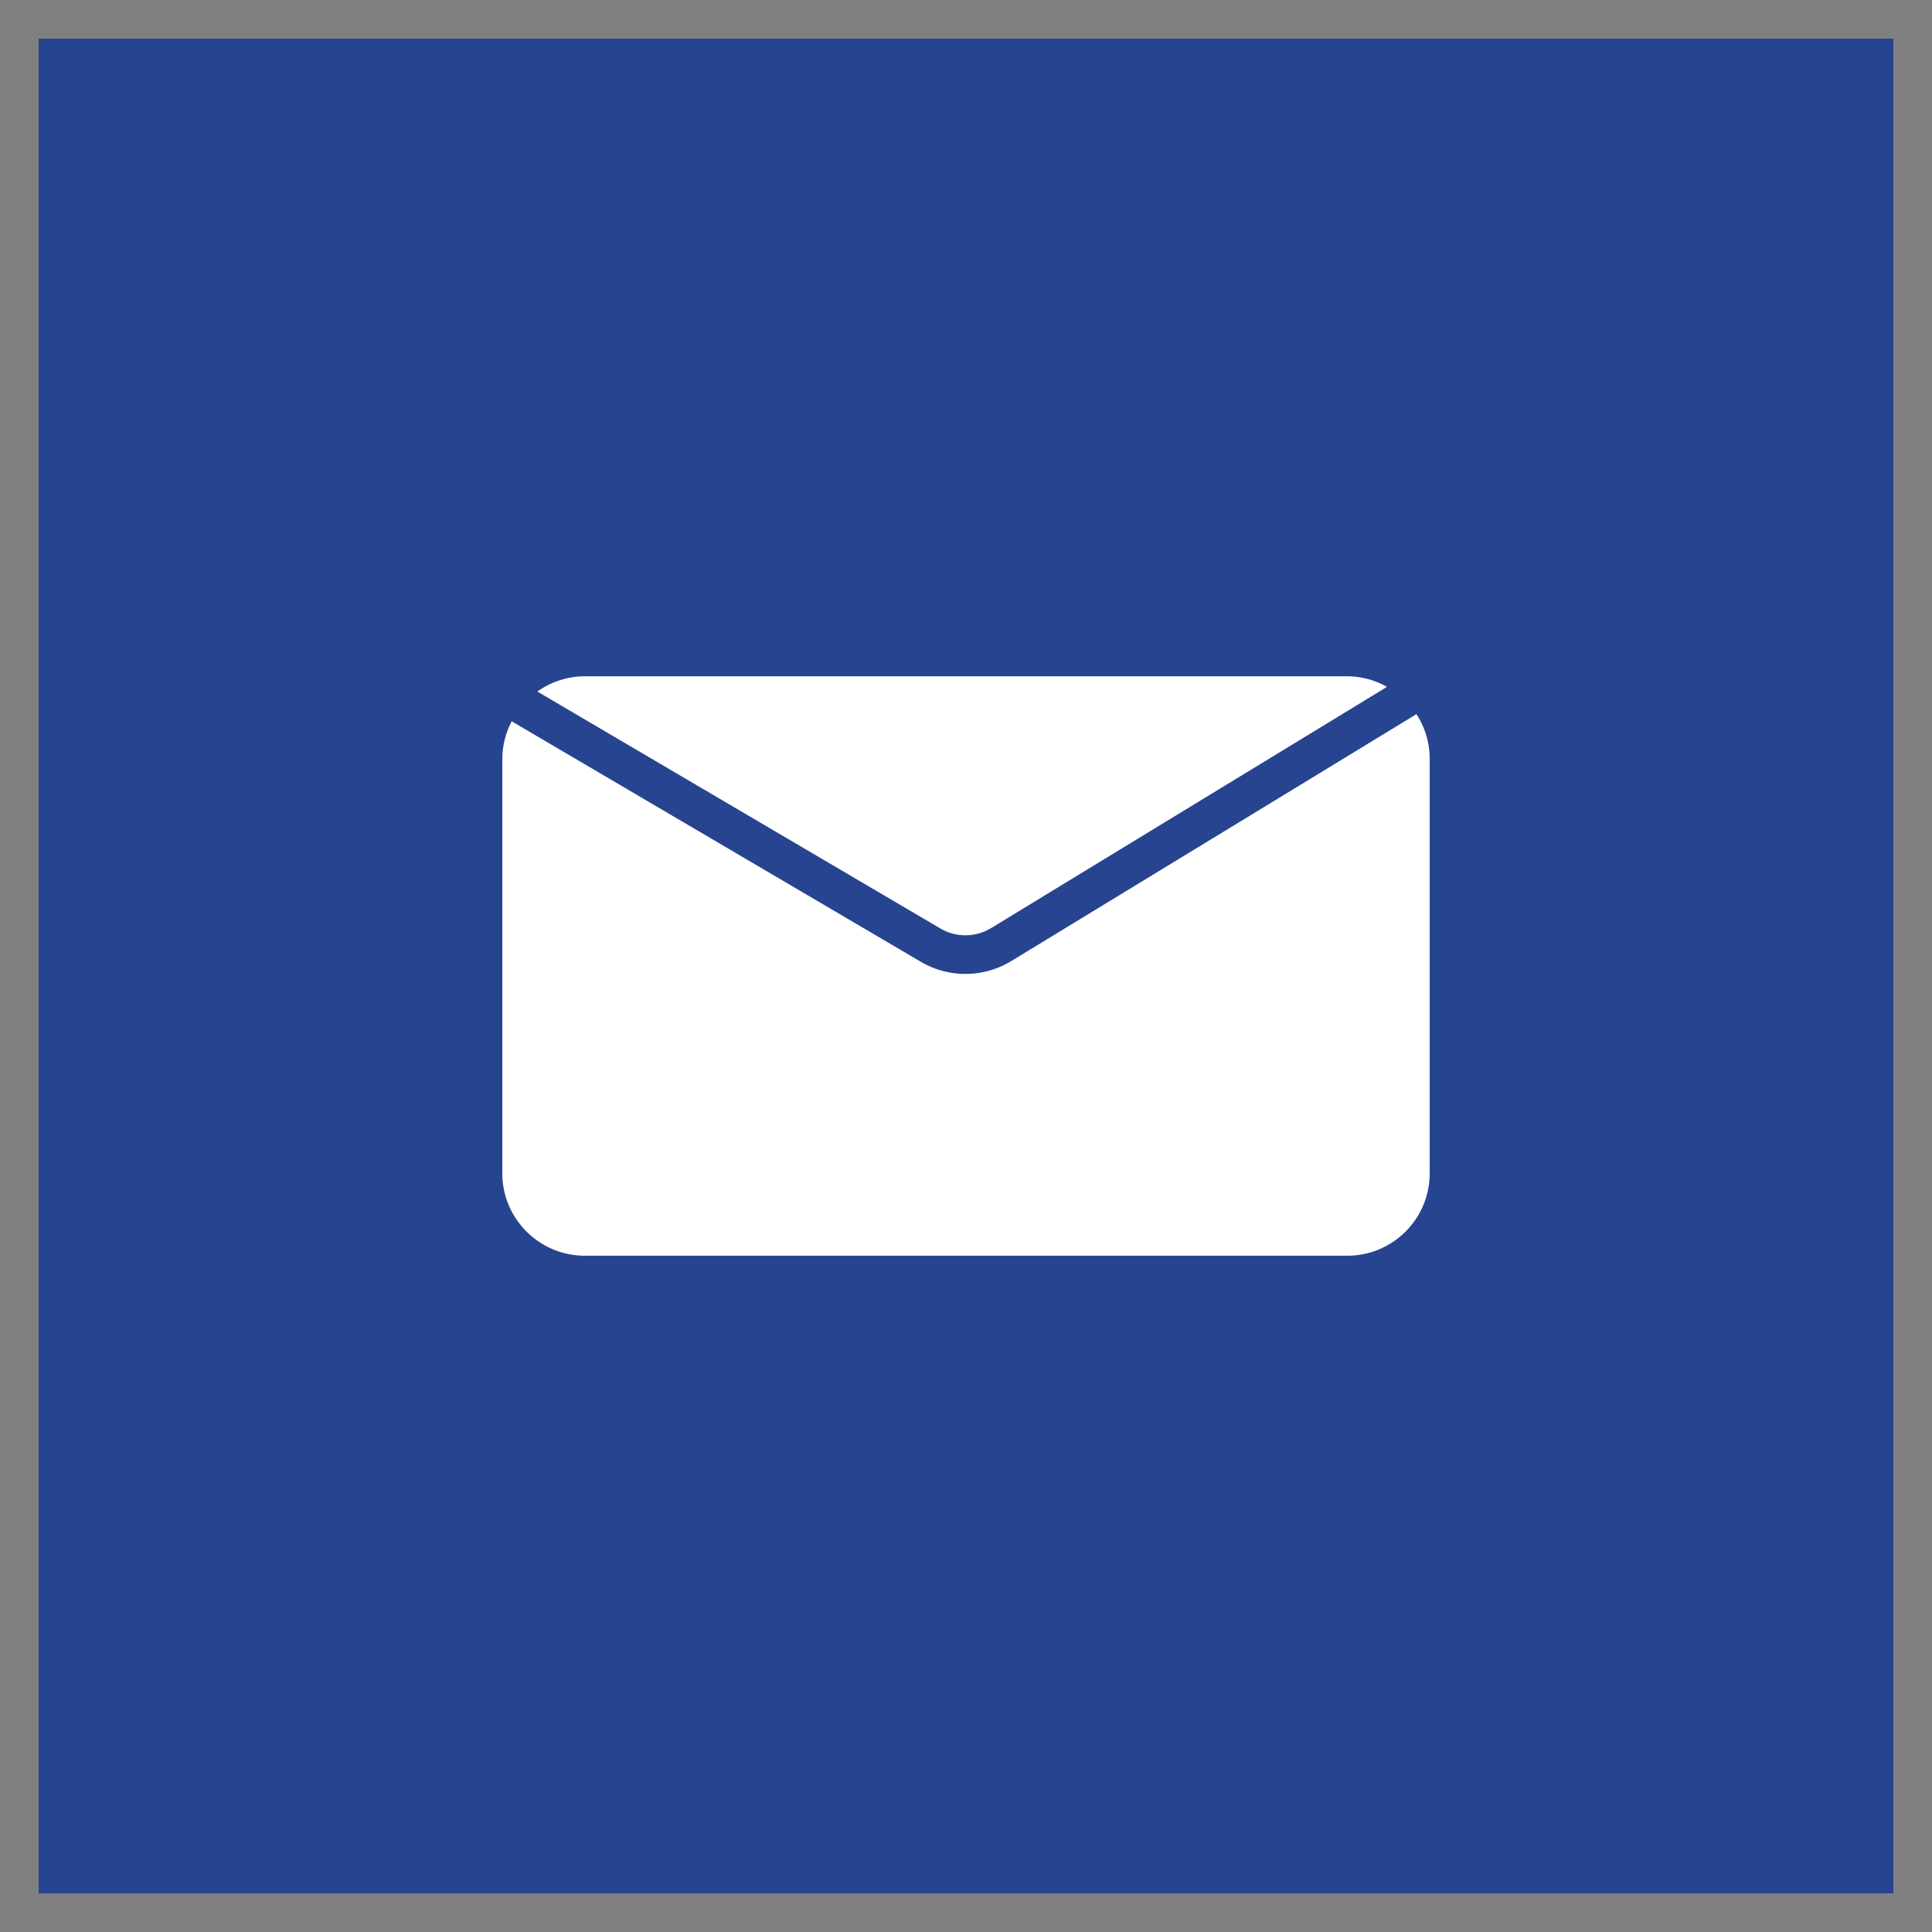 <svg id="SvgjsSvg1181" width="288" height="288" xmlns="http://www.w3.org/2000/svg" version="1.1" xmlns:xlink="http://www.w3.org/1999/xlink" xmlns:svgjs="http://svgjs.com/svgjs"><rect width="100%" height="100%" fill="#808080" stroke="none"/><defs id="SvgjsDefs1182"></defs><g id="SvgjsG1183"><svg xmlns="http://www.w3.org/2000/svg" viewBox="0 0 100 100" width="288" height="288"><path fill="#274490" d="M2 2h96v96H2z" class="colorA35BB4 svgShape"></path><path fill="#ffffff" d="M73.315 36.965 52.347 49.742a4.564 4.564 0 0 1-4.694.035L26.486 37.334A4.194 4.194 0 0 0 26 39.265v21.47c0 2.35 1.92 4.26 4.27 4.26h39.47c2.35 0 4.26-1.91 4.26-4.26v-21.47c0-.849-.256-1.635-.685-2.3z" class="colorFFF svgShape"></path><path fill="#ffffff" d="m51.306 48.034 20.483-12.481a4.208 4.208 0 0 0-2.049-.548H30.27a4.24 4.24 0 0 0-2.457.789l20.854 12.26c.818.481 1.83.474 2.639-.02z" class="colorFFF svgShape"></path></svg></g></svg>